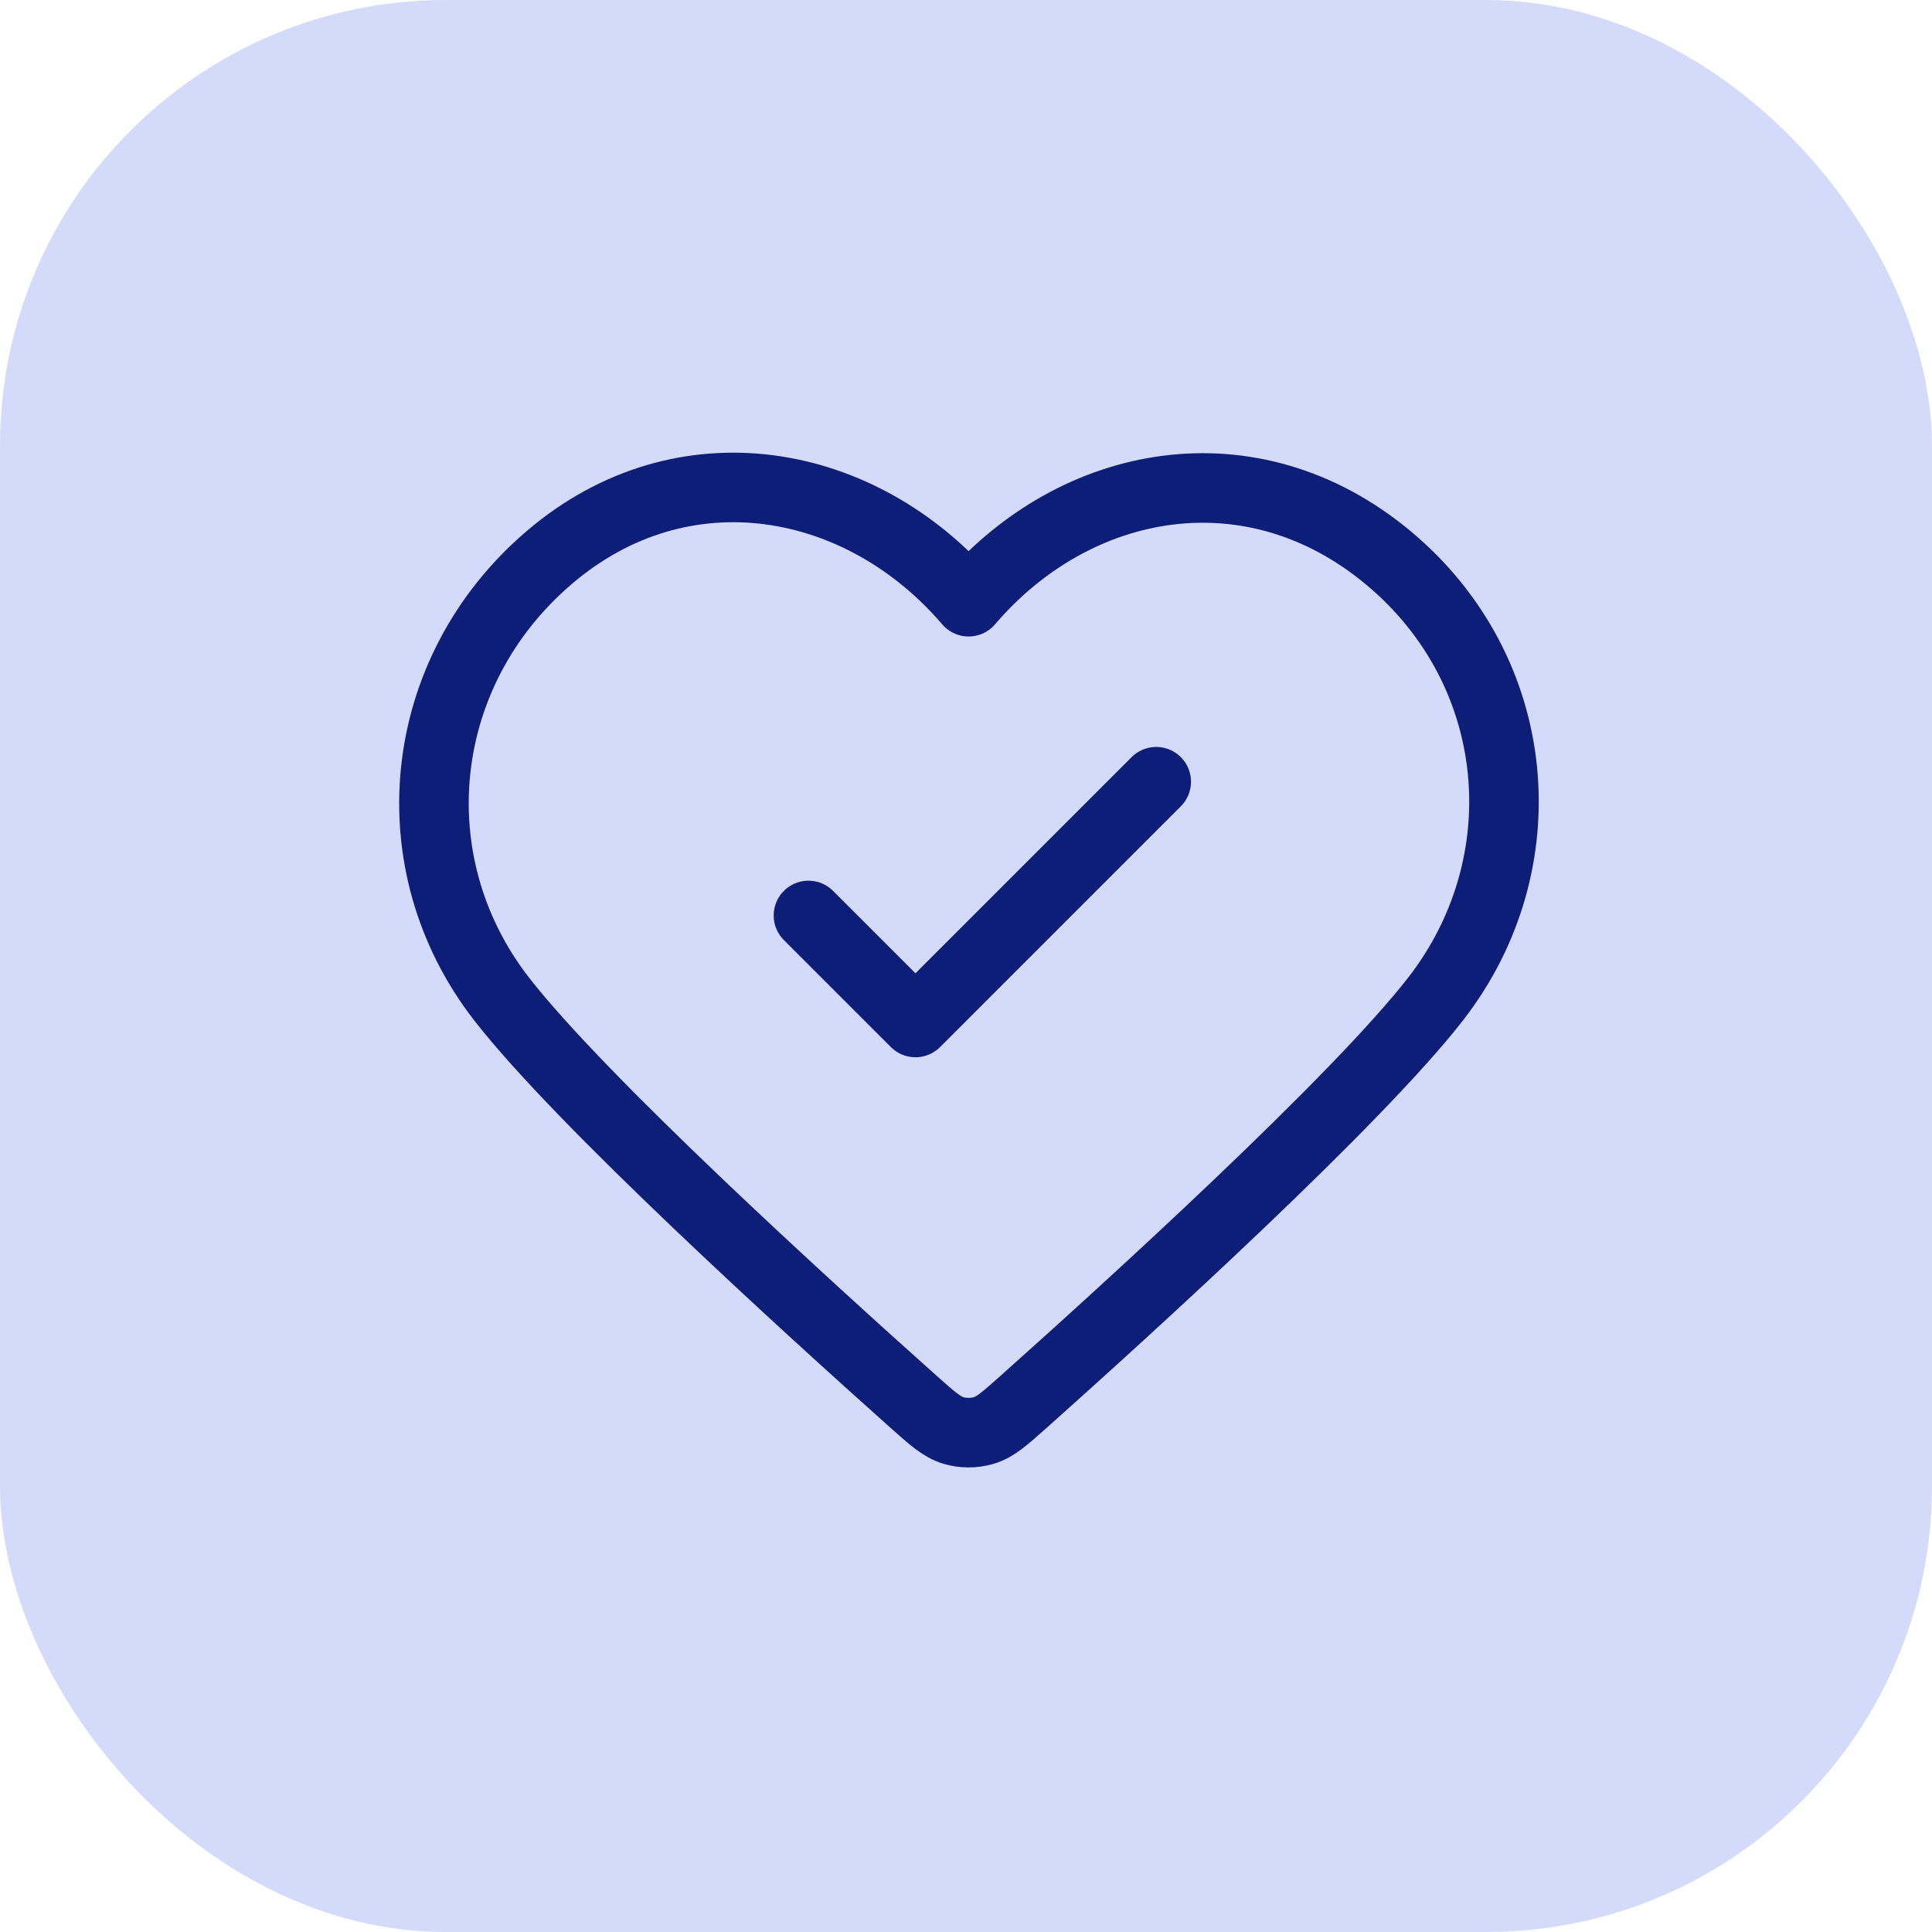 <svg width="65" height="65" viewBox="0 0 65 65" fill="none" xmlns="http://www.w3.org/2000/svg">
<rect width="65" height="65" rx="15" fill="#D4DAFA"/>
<path d="M27.2 30.8L30.8 34.4L38.9 26.3M32.588 20.244C28.989 16.037 22.988 14.905 18.478 18.758C13.969 22.611 13.335 29.052 16.875 33.609C19.55 37.05 27.148 43.96 30.706 47.135C31.36 47.718 31.688 48.01 32.071 48.125C32.403 48.225 32.772 48.225 33.105 48.125C33.488 48.01 33.815 47.718 34.469 47.135C38.027 43.96 45.625 37.05 48.3 33.609C51.841 29.052 51.283 22.57 46.697 18.758C42.11 14.946 36.187 16.037 32.588 20.244Z" stroke="#0D1E79" stroke-width="2.34" stroke-linecap="round" stroke-linejoin="round"/>
</svg>

